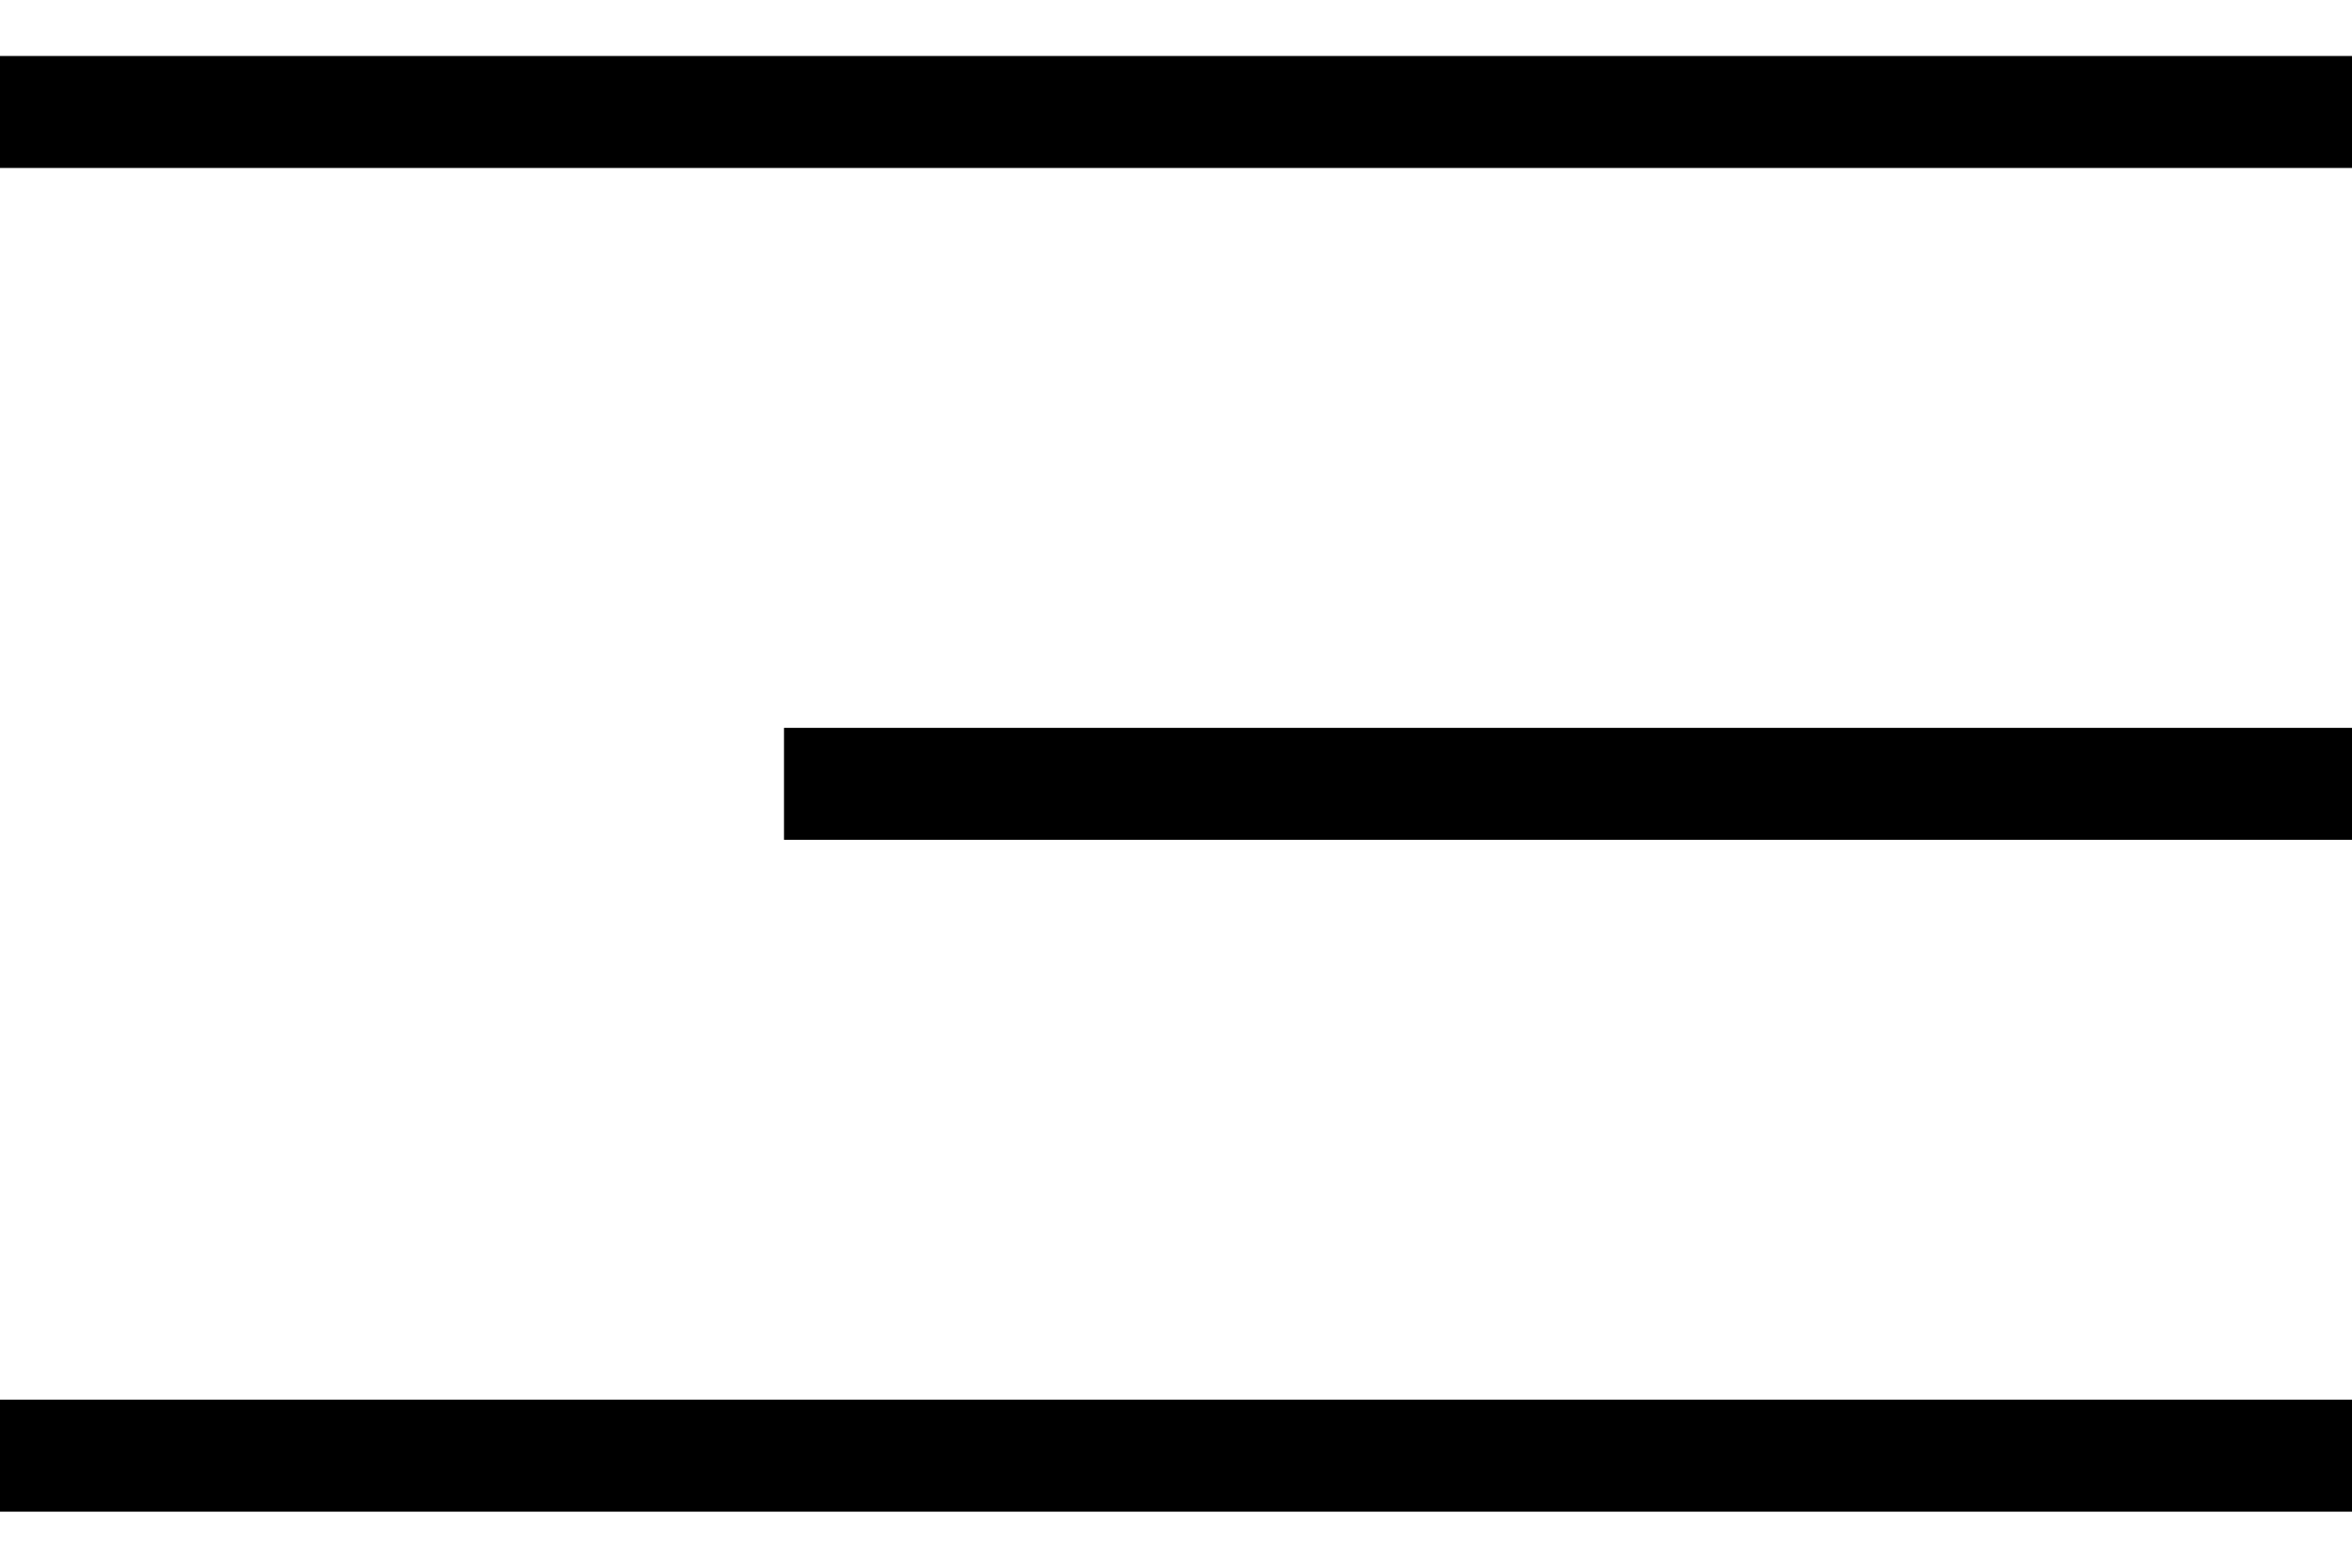 <svg width="21" height="14" viewBox="0 0 21 14" fill="none" xmlns="http://www.w3.org/2000/svg">
<path d="M0 1H21" stroke="black"/>
<path d="M7 7L21 7" stroke="black"/>
<path d="M0 13H21" stroke="black"/>
</svg>
